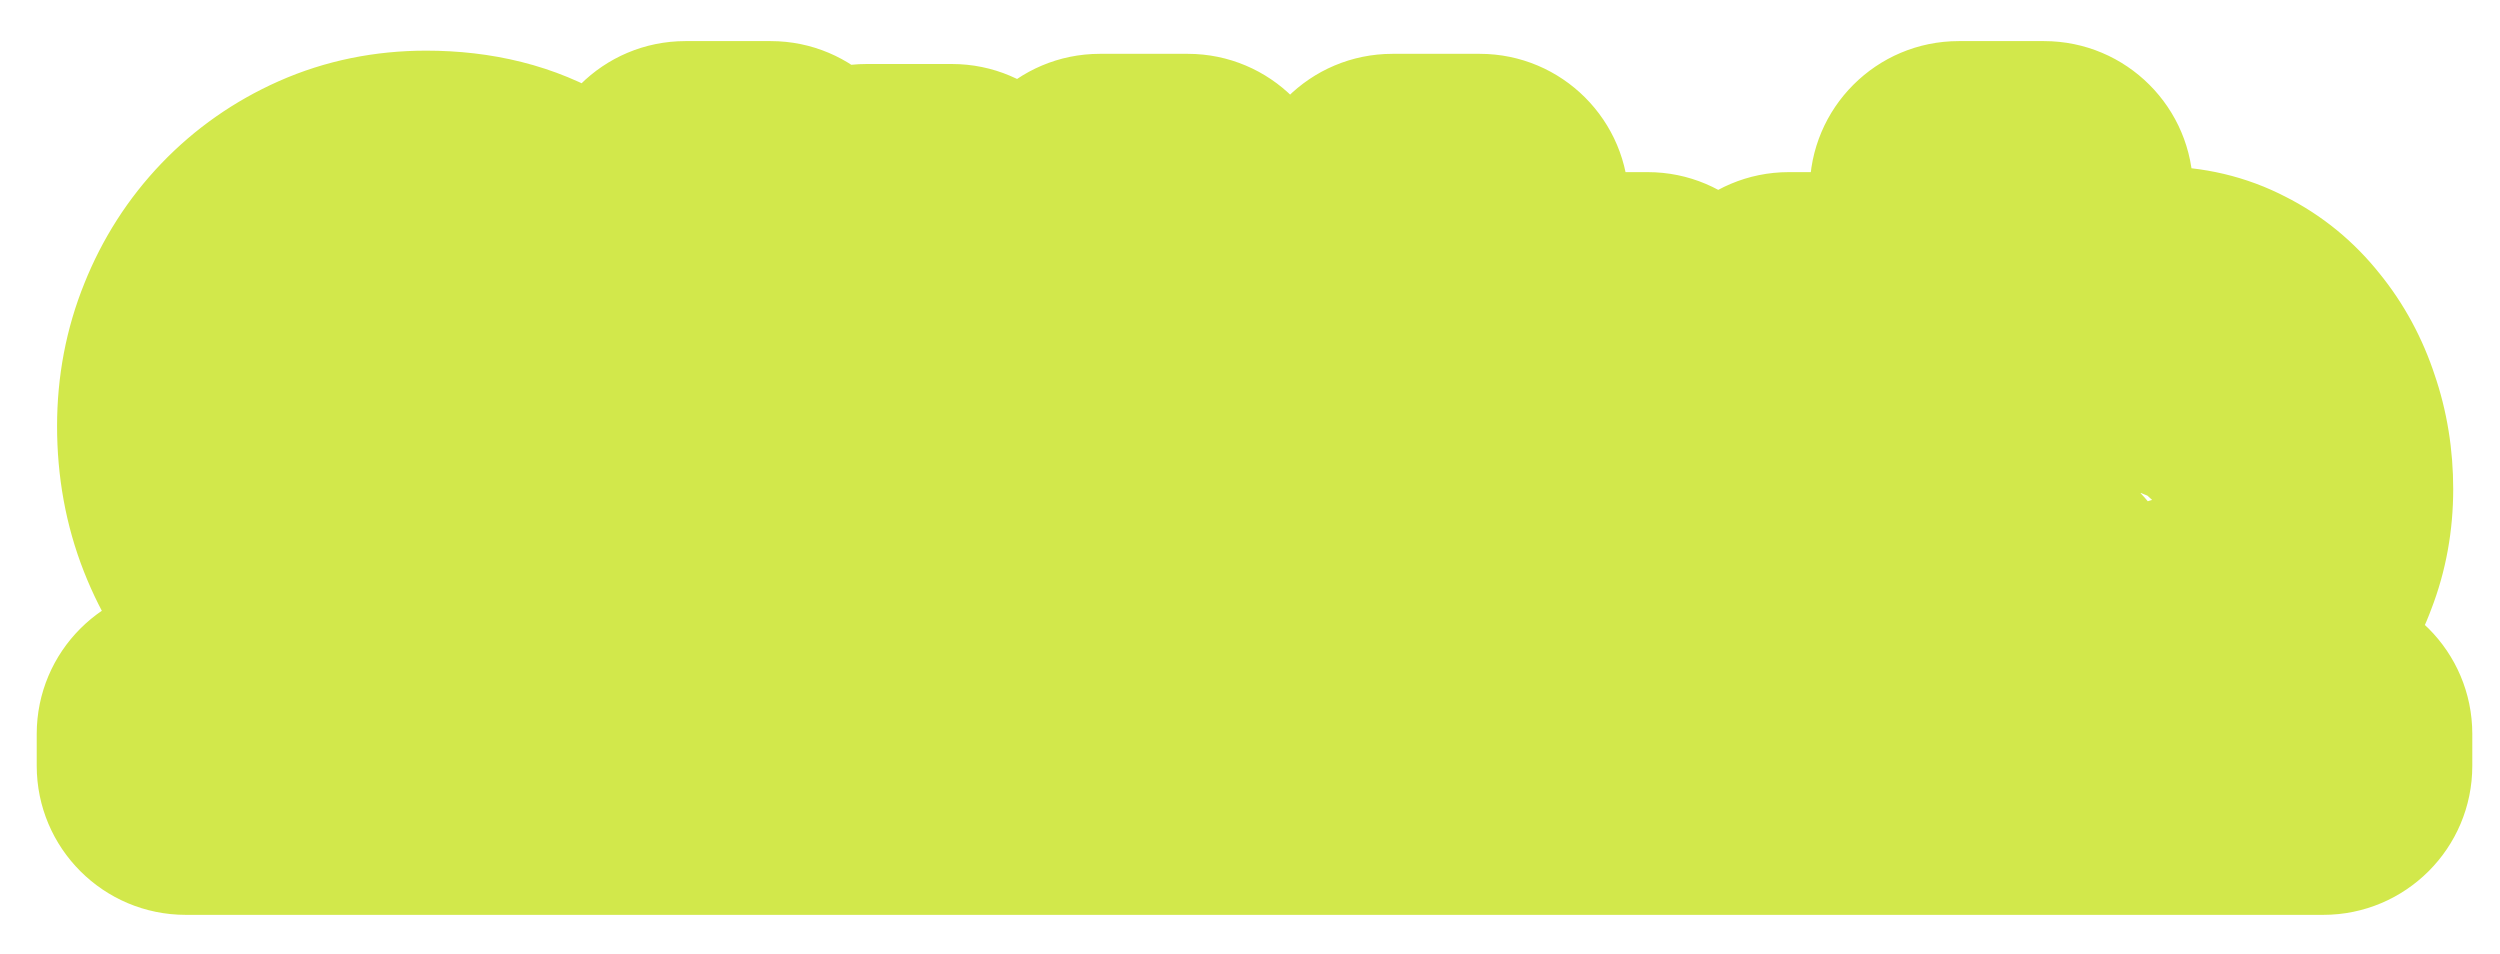 <svg width="173" height="66" viewBox="0 0 173 66" fill="none" xmlns="http://www.w3.org/2000/svg">
<g id="Union" filter="url(#filter0_d_4_1877)">
<mask id="path-1-outside-1_4_1877" maskUnits="userSpaceOnUse" x="1.856" y="0.16" width="170" height="62" fill="black">
<rect fill="white" x="1.856" y="0.16" width="170" height="62"/>
<path d="M29.097 43.51C27.073 43.51 25.151 43.099 23.331 42.278C21.542 41.456 19.957 40.327 18.578 38.889C17.228 37.422 16.172 35.72 15.409 33.783C14.646 31.847 14.265 29.749 14.265 27.489C14.265 25.347 14.646 23.337 15.409 21.459C16.172 19.552 17.243 17.88 18.622 16.442C20.001 15.004 21.615 13.874 23.464 13.053C25.312 12.231 27.322 11.82 29.493 11.82C32.428 11.82 34.937 12.451 37.02 13.713C39.132 14.945 40.717 16.588 41.773 18.642L37.24 21.988C36.448 20.432 35.333 19.244 33.895 18.422C32.486 17.601 30.946 17.19 29.273 17.19C27.953 17.19 26.75 17.469 25.664 18.026C24.579 18.584 23.64 19.347 22.847 20.315C22.055 21.283 21.439 22.398 20.999 23.66C20.588 24.922 20.383 26.257 20.383 27.665C20.383 29.162 20.603 30.541 21.043 31.803C21.512 33.064 22.158 34.165 22.979 35.104C23.83 36.043 24.813 36.791 25.928 37.348C27.043 37.877 28.276 38.141 29.625 38.141C31.21 38.141 32.721 37.73 34.159 36.908C35.626 36.087 36.99 34.883 38.252 33.299V39.285C35.641 42.102 32.589 43.51 29.097 43.51ZM37.812 31.671H31.518V27.225H42.83V43.29H37.812V31.671ZM47.434 43.29V20.227H53.332V43.29H47.434ZM47.434 17.014V11.16H53.332V17.014H47.434ZM72.472 42.102C71.974 42.307 71.372 42.542 70.668 42.806C69.964 43.07 69.201 43.276 68.379 43.422C67.587 43.598 66.78 43.686 65.959 43.686C64.873 43.686 63.875 43.496 62.965 43.114C62.056 42.733 61.322 42.131 60.765 41.309C60.237 40.459 59.973 39.358 59.973 38.008V24.76H56.936V20.227H59.973V12.745H65.87V20.227H70.712V24.76H65.87V36.028C65.9 36.82 66.12 37.392 66.531 37.744C66.941 38.096 67.455 38.273 68.071 38.273C68.687 38.273 69.289 38.17 69.876 37.965C70.463 37.759 70.932 37.583 71.284 37.436L72.472 42.102ZM102.393 12.04V43.29H96.363V29.954H82.19V43.29H76.116V12.04H82.19V24.672H96.363V12.04H102.393ZM108.119 34.663V20.227H114.017V33.387C114.017 35.148 114.34 36.483 114.986 37.392C115.631 38.273 116.585 38.713 117.846 38.713C118.609 38.713 119.358 38.566 120.091 38.273C120.854 37.95 121.544 37.48 122.16 36.864C122.805 36.248 123.348 35.47 123.788 34.531V20.227H129.686V36.688C129.686 37.304 129.789 37.744 129.994 38.008C130.229 38.273 130.596 38.434 131.095 38.493V43.29C130.508 43.378 130.009 43.437 129.598 43.466C129.217 43.525 128.865 43.554 128.542 43.554C127.485 43.554 126.62 43.319 125.945 42.85C125.299 42.351 124.918 41.676 124.801 40.825L124.669 38.977C123.642 40.532 122.321 41.72 120.707 42.542C119.094 43.334 117.318 43.73 115.382 43.73C113.005 43.73 111.2 42.967 109.968 41.442C108.736 39.886 108.119 37.627 108.119 34.663ZM148.663 43.73C146.903 43.73 145.333 43.334 143.954 42.542C142.575 41.75 141.489 40.664 140.697 39.285V43.29H135.547V11.16H141.445V24.276C142.267 22.897 143.338 21.811 144.658 21.019C146.008 20.227 147.578 19.831 149.368 19.831C150.864 19.831 152.228 20.154 153.461 20.799C154.693 21.415 155.75 22.281 156.63 23.396C157.539 24.511 158.229 25.787 158.698 27.225C159.197 28.663 159.447 30.203 159.447 31.847C159.447 33.49 159.168 35.03 158.61 36.468C158.082 37.906 157.334 39.182 156.366 40.297C155.397 41.383 154.253 42.234 152.933 42.85C151.642 43.437 150.218 43.73 148.663 43.73ZM147.035 38.713C147.974 38.713 148.825 38.537 149.588 38.185C150.38 37.803 151.055 37.304 151.612 36.688C152.199 36.072 152.639 35.353 152.933 34.531C153.255 33.681 153.417 32.8 153.417 31.891C153.417 30.629 153.153 29.47 152.625 28.413C152.126 27.328 151.421 26.462 150.512 25.817C149.632 25.171 148.59 24.848 147.387 24.848C146.536 24.848 145.714 25.054 144.922 25.465C144.159 25.846 143.47 26.374 142.854 27.049C142.267 27.724 141.797 28.487 141.445 29.338V34.84C141.621 35.426 141.9 35.955 142.281 36.424C142.692 36.894 143.162 37.304 143.69 37.656C144.218 37.979 144.761 38.243 145.318 38.449C145.905 38.625 146.477 38.713 147.035 38.713Z"/>
<path d="M12.856 48.792H44.766V50.993H12.856V48.792ZM44.749 48.792H55.972V50.993H44.749V48.792ZM55.967 48.792H72.869V50.993H55.967V48.792ZM72.859 48.792H160.767V50.993H72.859V48.792Z"/>
</mask>
<path d="M29.097 43.51C27.073 43.51 25.151 43.099 23.331 42.278C21.542 41.456 19.957 40.327 18.578 38.889C17.228 37.422 16.172 35.72 15.409 33.783C14.646 31.847 14.265 29.749 14.265 27.489C14.265 25.347 14.646 23.337 15.409 21.459C16.172 19.552 17.243 17.88 18.622 16.442C20.001 15.004 21.615 13.874 23.464 13.053C25.312 12.231 27.322 11.82 29.493 11.82C32.428 11.82 34.937 12.451 37.02 13.713C39.132 14.945 40.717 16.588 41.773 18.642L37.24 21.988C36.448 20.432 35.333 19.244 33.895 18.422C32.486 17.601 30.946 17.19 29.273 17.19C27.953 17.19 26.75 17.469 25.664 18.026C24.579 18.584 23.64 19.347 22.847 20.315C22.055 21.283 21.439 22.398 20.999 23.66C20.588 24.922 20.383 26.257 20.383 27.665C20.383 29.162 20.603 30.541 21.043 31.803C21.512 33.064 22.158 34.165 22.979 35.104C23.83 36.043 24.813 36.791 25.928 37.348C27.043 37.877 28.276 38.141 29.625 38.141C31.21 38.141 32.721 37.73 34.159 36.908C35.626 36.087 36.99 34.883 38.252 33.299V39.285C35.641 42.102 32.589 43.51 29.097 43.51ZM37.812 31.671H31.518V27.225H42.83V43.29H37.812V31.671ZM47.434 43.29V20.227H53.332V43.29H47.434ZM47.434 17.014V11.16H53.332V17.014H47.434ZM72.472 42.102C71.974 42.307 71.372 42.542 70.668 42.806C69.964 43.07 69.201 43.276 68.379 43.422C67.587 43.598 66.78 43.686 65.959 43.686C64.873 43.686 63.875 43.496 62.965 43.114C62.056 42.733 61.322 42.131 60.765 41.309C60.237 40.459 59.973 39.358 59.973 38.008V24.76H56.936V20.227H59.973V12.745H65.87V20.227H70.712V24.76H65.87V36.028C65.9 36.82 66.12 37.392 66.531 37.744C66.941 38.096 67.455 38.273 68.071 38.273C68.687 38.273 69.289 38.17 69.876 37.965C70.463 37.759 70.932 37.583 71.284 37.436L72.472 42.102ZM102.393 12.04V43.29H96.363V29.954H82.19V43.29H76.116V12.04H82.19V24.672H96.363V12.04H102.393ZM108.119 34.663V20.227H114.017V33.387C114.017 35.148 114.34 36.483 114.986 37.392C115.631 38.273 116.585 38.713 117.846 38.713C118.609 38.713 119.358 38.566 120.091 38.273C120.854 37.95 121.544 37.48 122.16 36.864C122.805 36.248 123.348 35.47 123.788 34.531V20.227H129.686V36.688C129.686 37.304 129.789 37.744 129.994 38.008C130.229 38.273 130.596 38.434 131.095 38.493V43.29C130.508 43.378 130.009 43.437 129.598 43.466C129.217 43.525 128.865 43.554 128.542 43.554C127.485 43.554 126.62 43.319 125.945 42.85C125.299 42.351 124.918 41.676 124.801 40.825L124.669 38.977C123.642 40.532 122.321 41.72 120.707 42.542C119.094 43.334 117.318 43.73 115.382 43.73C113.005 43.73 111.2 42.967 109.968 41.442C108.736 39.886 108.119 37.627 108.119 34.663ZM148.663 43.73C146.903 43.73 145.333 43.334 143.954 42.542C142.575 41.75 141.489 40.664 140.697 39.285V43.29H135.547V11.16H141.445V24.276C142.267 22.897 143.338 21.811 144.658 21.019C146.008 20.227 147.578 19.831 149.368 19.831C150.864 19.831 152.228 20.154 153.461 20.799C154.693 21.415 155.75 22.281 156.63 23.396C157.539 24.511 158.229 25.787 158.698 27.225C159.197 28.663 159.447 30.203 159.447 31.847C159.447 33.49 159.168 35.03 158.61 36.468C158.082 37.906 157.334 39.182 156.366 40.297C155.397 41.383 154.253 42.234 152.933 42.85C151.642 43.437 150.218 43.73 148.663 43.73ZM147.035 38.713C147.974 38.713 148.825 38.537 149.588 38.185C150.38 37.803 151.055 37.304 151.612 36.688C152.199 36.072 152.639 35.353 152.933 34.531C153.255 33.681 153.417 32.8 153.417 31.891C153.417 30.629 153.153 29.47 152.625 28.413C152.126 27.328 151.421 26.462 150.512 25.817C149.632 25.171 148.59 24.848 147.387 24.848C146.536 24.848 145.714 25.054 144.922 25.465C144.159 25.846 143.47 26.374 142.854 27.049C142.267 27.724 141.797 28.487 141.445 29.338V34.84C141.621 35.426 141.9 35.955 142.281 36.424C142.692 36.894 143.162 37.304 143.69 37.656C144.218 37.979 144.761 38.243 145.318 38.449C145.905 38.625 146.477 38.713 147.035 38.713Z" fill="#1C1C1C"/>
<path d="M12.856 48.792H44.766V50.993H12.856V48.792ZM44.749 48.792H55.972V50.993H44.749V48.792ZM55.967 48.792H72.869V50.993H55.967V48.792ZM72.859 48.792H160.767V50.993H72.859V48.792Z" fill="#1C1C1C"/>
<path d="M23.331 42.278L19.028 51.653C19.047 51.662 19.067 51.671 19.086 51.679L23.331 42.278ZM18.578 38.889L10.986 45.873C11.035 45.926 11.084 45.978 11.133 46.03L18.578 38.889ZM15.409 33.783L5.811 37.564H5.811L15.409 33.783ZM15.409 21.459L24.966 25.342C24.973 25.325 24.98 25.308 24.987 25.291L15.409 21.459ZM18.622 16.442L26.067 23.583L26.067 23.583L18.622 16.442ZM23.464 13.053L19.274 3.626L23.464 13.053ZM37.02 13.713L31.676 22.537C31.724 22.566 31.773 22.595 31.822 22.623L37.02 13.713ZM41.773 18.642L47.898 26.943C51.97 23.939 53.261 18.425 50.947 13.925L41.773 18.642ZM37.24 21.988L28.048 26.67C29.424 29.371 31.918 31.33 34.868 32.027C37.818 32.724 40.925 32.088 43.365 30.288L37.24 21.988ZM33.895 18.422L28.697 27.333C28.724 27.348 28.75 27.364 28.777 27.379L33.895 18.422ZM25.664 18.026L30.377 27.203L30.377 27.203L25.664 18.026ZM22.847 20.315L30.831 26.847L30.831 26.847L22.847 20.315ZM20.999 23.66L11.259 20.262C11.235 20.33 11.212 20.398 11.19 20.466L20.999 23.66ZM21.043 31.803L11.303 35.2C11.326 35.267 11.35 35.334 11.375 35.4L21.043 31.803ZM22.979 35.104L15.216 41.897C15.255 41.942 15.295 41.986 15.336 42.031L22.979 35.104ZM25.928 37.348L21.315 46.575C21.38 46.608 21.446 46.64 21.512 46.671L25.928 37.348ZM34.159 36.908L29.119 27.908C29.093 27.922 29.067 27.937 29.041 27.952L34.159 36.908ZM38.252 33.299H48.568C48.568 28.914 45.795 25.008 41.656 23.561C37.516 22.114 32.914 23.443 30.182 26.873L38.252 33.299ZM38.252 39.285L45.817 46.298C47.585 44.391 48.568 41.886 48.568 39.285H38.252ZM37.812 31.671H48.128C48.128 25.973 43.509 21.355 37.812 21.355V31.671ZM31.518 31.671H21.202C21.202 37.368 25.821 41.986 31.518 41.986V31.671ZM31.518 27.225V16.909C25.821 16.909 21.202 21.528 21.202 27.225H31.518ZM42.83 27.225H53.145C53.145 21.528 48.527 16.909 42.83 16.909V27.225ZM42.83 43.29V53.606C48.527 53.606 53.145 48.987 53.145 43.29H42.83ZM37.812 43.29H27.496C27.496 48.987 32.115 53.606 37.812 53.606V43.29ZM47.434 43.29H37.118C37.118 48.987 41.737 53.606 47.434 53.606V43.29ZM47.434 20.227V9.911C41.737 9.911 37.118 14.53 37.118 20.227H47.434ZM53.332 20.227H63.647C63.647 14.53 59.029 9.911 53.332 9.911V20.227ZM53.332 43.29V53.606C59.029 53.606 63.647 48.987 63.647 43.29H53.332ZM47.434 17.014H37.118C37.118 22.711 41.737 27.33 47.434 27.33V17.014ZM47.434 11.16V0.844C41.737 0.844 37.118 5.463 37.118 11.16L47.434 11.16ZM53.332 11.16H63.647C63.647 5.463 59.029 0.844 53.332 0.844V11.16ZM53.332 17.014V27.33C59.029 27.33 63.647 22.711 63.647 17.014H53.332ZM72.472 42.102L76.4 51.641C81.15 49.685 83.737 44.533 82.469 39.556L72.472 42.102ZM70.668 42.806L74.29 52.465L74.29 52.465L70.668 42.806ZM68.379 43.422L66.566 33.267C66.424 33.292 66.282 33.321 66.141 33.352L68.379 43.422ZM62.965 43.114L66.955 33.601L62.965 43.114ZM60.765 41.309L52 46.75C52.074 46.869 52.15 46.986 52.229 47.102L60.765 41.309ZM59.973 24.76H70.288C70.288 19.063 65.67 14.445 59.973 14.445V24.76ZM56.936 24.76H46.62C46.62 30.458 51.238 35.076 56.936 35.076V24.76ZM56.936 20.227V9.911C51.238 9.911 46.62 14.53 46.62 20.227H56.936ZM59.973 20.227V30.543C65.67 30.543 70.288 25.924 70.288 20.227H59.973ZM59.973 12.745V2.429C54.275 2.429 49.657 7.047 49.657 12.745H59.973ZM65.87 12.745H76.186C76.186 7.047 71.568 2.429 65.87 2.429V12.745ZM65.87 20.227H55.555C55.555 25.924 60.173 30.543 65.87 30.543V20.227ZM70.712 20.227H81.028C81.028 14.53 76.409 9.911 70.712 9.911V20.227ZM70.712 24.76V35.076C76.409 35.076 81.028 30.458 81.028 24.76H70.712ZM65.87 24.76V14.445C60.173 14.445 55.555 19.063 55.555 24.76H65.87ZM65.87 36.028H55.555C55.555 36.155 55.557 36.282 55.562 36.41L65.87 36.028ZM66.531 37.744L59.817 45.577L59.817 45.577L66.531 37.744ZM71.284 37.436L81.281 34.89C80.541 31.986 78.575 29.547 75.894 28.208C73.213 26.869 70.083 26.762 67.317 27.914L71.284 37.436ZM102.393 12.04H112.708C112.708 6.343 108.09 1.725 102.393 1.725V12.04ZM102.393 43.29V53.606C108.09 53.606 112.708 48.987 112.708 43.29H102.393ZM96.363 43.29H86.047C86.047 48.987 90.665 53.606 96.363 53.606V43.29ZM96.363 29.954H106.678C106.678 24.257 102.06 19.638 96.363 19.638V29.954ZM82.19 29.954V19.638C76.493 19.638 71.874 24.257 71.874 29.954H82.19ZM82.19 43.29V53.606C87.887 53.606 92.506 48.987 92.506 43.29H82.19ZM76.116 43.29H65.801C65.801 48.987 70.419 53.606 76.116 53.606V43.29ZM76.116 12.04V1.725C70.419 1.725 65.801 6.343 65.801 12.04H76.116ZM82.19 12.04H92.506C92.506 6.343 87.887 1.725 82.19 1.725V12.04ZM82.19 24.672H71.874C71.874 30.37 76.493 34.988 82.19 34.988V24.672ZM96.363 24.672V34.988C102.06 34.988 106.678 30.37 106.678 24.672H96.363ZM96.363 12.04V1.725C90.665 1.725 86.047 6.343 86.047 12.04H96.363ZM108.119 20.227V9.911C102.422 9.911 97.804 14.53 97.804 20.227H108.119ZM114.017 20.227H124.333C124.333 14.53 119.715 9.911 114.017 9.911V20.227ZM114.986 37.392L106.573 43.362C106.604 43.406 106.635 43.45 106.667 43.493L114.986 37.392ZM120.091 38.273L123.922 47.85C123.985 47.825 124.048 47.8 124.111 47.773L120.091 38.273ZM122.16 36.864L115.037 29.402C114.979 29.457 114.922 29.513 114.866 29.57L122.16 36.864ZM123.788 34.531L133.129 38.91C133.771 37.539 134.104 36.045 134.104 34.531H123.788ZM123.788 20.227V9.911C118.091 9.911 113.473 14.53 113.473 20.227H123.788ZM129.686 20.227H140.002C140.002 14.53 135.383 9.911 129.686 9.911V20.227ZM129.994 38.008L121.852 44.342C121.99 44.52 122.134 44.693 122.284 44.862L129.994 38.008ZM131.095 38.493H141.41C141.41 33.262 137.495 28.859 132.3 28.248L131.095 38.493ZM131.095 43.29L132.625 53.492C137.675 52.734 141.41 48.396 141.41 43.29H131.095ZM129.598 43.466L128.863 33.177C128.584 33.197 128.306 33.228 128.03 33.27L129.598 43.466ZM125.945 42.85L119.637 51.013C119.774 51.118 119.913 51.22 120.054 51.318L125.945 42.85ZM124.801 40.825L114.511 41.56C114.527 41.786 114.551 42.011 114.582 42.235L124.801 40.825ZM124.669 38.977L134.958 38.242C134.643 33.835 131.557 30.117 127.282 28.998C123.008 27.878 118.495 29.605 116.061 33.292L124.669 38.977ZM120.707 42.542L125.253 51.802C125.298 51.78 125.343 51.758 125.387 51.735L120.707 42.542ZM109.968 41.442L101.883 47.849C101.903 47.873 101.923 47.898 101.943 47.923L109.968 41.442ZM143.954 42.542L138.815 51.487H138.815L143.954 42.542ZM140.697 39.285L149.642 34.146C147.314 30.094 142.553 28.113 138.038 29.318C133.523 30.522 130.381 34.612 130.381 39.285H140.697ZM140.697 43.29V53.606C146.394 53.606 151.013 48.987 151.013 43.29H140.697ZM135.547 43.29H125.232C125.232 48.987 129.85 53.606 135.547 53.606V43.29ZM135.547 11.16V0.844C129.85 0.844 125.232 5.463 125.232 11.16L135.547 11.16ZM141.445 11.16H151.761C151.761 5.463 147.142 0.844 141.445 0.844V11.16ZM141.445 24.276H131.129C131.129 28.919 134.231 32.99 138.707 34.222C143.183 35.454 147.931 33.544 150.307 29.556L141.445 24.276ZM144.658 21.019L139.436 12.123C139.408 12.14 139.379 12.156 139.351 12.174L144.658 21.019ZM153.461 20.799L148.674 29.937C148.732 29.967 148.789 29.997 148.847 30.026L153.461 20.799ZM156.63 23.396L148.533 29.788C148.567 29.831 148.602 29.874 148.637 29.917L156.63 23.396ZM158.698 27.225L148.892 30.427C148.912 30.487 148.932 30.547 148.953 30.606L158.698 27.225ZM158.61 36.468L148.992 32.739C148.97 32.796 148.949 32.853 148.927 32.911L158.61 36.468ZM156.366 40.297L164.064 47.163C164.095 47.13 164.125 47.095 164.154 47.061L156.366 40.297ZM152.933 42.85L157.201 52.241C157.233 52.227 157.264 52.212 157.295 52.198L152.933 42.85ZM149.588 38.185L153.91 47.551C153.961 47.527 154.012 47.503 154.063 47.479L149.588 38.185ZM151.612 36.688L144.142 29.574C144.082 29.637 144.022 29.702 143.963 29.767L151.612 36.688ZM152.933 34.531L143.287 30.873C143.264 30.936 143.24 30.999 143.218 31.062L152.933 34.531ZM152.625 28.413L143.251 32.72C143.298 32.823 143.347 32.925 143.398 33.027L152.625 28.413ZM150.512 25.817L144.412 34.135C144.455 34.167 144.498 34.198 144.542 34.229L150.512 25.817ZM144.922 25.465L149.535 34.691C149.581 34.669 149.626 34.646 149.671 34.622L144.922 25.465ZM142.854 27.049L135.235 20.093C135.179 20.155 135.124 20.217 135.069 20.28L142.854 27.049ZM141.445 29.338L131.913 25.394C131.396 26.644 131.129 27.984 131.129 29.338H141.445ZM141.445 34.84H131.129C131.129 35.843 131.276 36.842 131.564 37.804L141.445 34.84ZM142.281 36.424L134.275 42.929C134.354 43.026 134.435 43.123 134.518 43.217L142.281 36.424ZM143.69 37.656L137.968 46.24C138.081 46.315 138.195 46.388 138.311 46.459L143.69 37.656ZM145.318 38.449L141.752 48.128C141.951 48.202 142.151 48.269 142.354 48.329L145.318 38.449ZM12.856 48.792V38.476C7.159 38.476 2.541 43.095 2.541 48.792H12.856ZM44.766 48.792H55.082C55.082 43.095 50.463 38.476 44.766 38.476V48.792ZM44.766 50.993V61.308C50.463 61.308 55.082 56.69 55.082 50.993H44.766ZM12.856 50.993H2.541C2.541 56.69 7.159 61.308 12.856 61.308L12.856 50.993ZM44.749 48.792V38.476C39.052 38.476 34.433 43.095 34.433 48.792H44.749ZM55.972 48.792H66.288C66.288 43.095 61.67 38.476 55.972 38.476V48.792ZM55.972 50.993V61.308C61.67 61.308 66.288 56.69 66.288 50.993H55.972ZM44.749 50.993H34.433C34.433 56.69 39.052 61.308 44.749 61.308V50.993ZM55.967 48.792V38.476C50.27 38.476 45.652 43.095 45.652 48.792H55.967ZM72.869 48.792H83.184C83.184 43.095 78.566 38.476 72.869 38.476V48.792ZM72.869 50.993V61.308C78.566 61.308 83.184 56.69 83.184 50.993H72.869ZM55.967 50.993H45.652C45.652 56.69 50.27 61.308 55.967 61.308V50.993ZM72.859 48.792V38.476C67.162 38.476 62.544 43.095 62.544 48.792H72.859ZM160.767 48.792H171.083C171.083 43.095 166.464 38.476 160.767 38.476V48.792ZM160.767 50.993V61.308C166.464 61.308 171.083 56.69 171.083 50.993H160.767ZM72.859 50.993H62.544C62.544 56.69 67.162 61.308 72.859 61.308V50.993ZM29.097 33.194C28.515 33.194 28.043 33.087 27.577 32.876L19.086 51.679C22.259 53.112 25.63 53.826 29.097 53.826V33.194ZM27.635 32.903C27.037 32.628 26.515 32.261 26.023 31.748L11.133 46.03C13.399 48.392 16.046 50.284 19.028 51.653L27.635 32.903ZM26.17 31.904C25.718 31.413 25.325 30.809 25.007 30.002L5.811 37.564C7.019 40.63 8.739 43.43 10.986 45.873L26.17 31.904ZM25.007 30.002C24.757 29.369 24.58 28.566 24.58 27.489H3.949C3.949 30.932 4.535 34.324 5.811 37.564L25.007 30.002ZM24.58 27.489C24.58 26.602 24.732 25.918 24.966 25.342L5.852 17.577C4.56 20.757 3.949 24.093 3.949 27.489H24.58ZM24.987 25.291C25.273 24.574 25.633 24.035 26.067 23.583L11.177 9.301C8.853 11.725 7.07 14.53 5.831 17.628L24.987 25.291ZM26.067 23.583C26.505 23.126 27.008 22.766 27.653 22.479L19.274 3.626C16.222 4.983 13.498 6.882 11.177 9.301L26.067 23.583ZM27.653 22.479C28.088 22.286 28.658 22.136 29.493 22.136V1.505C25.986 1.505 22.536 2.176 19.274 3.626L27.653 22.479ZM29.493 22.136C30.931 22.136 31.506 22.434 31.676 22.537L42.364 4.889C38.367 2.469 33.925 1.505 29.493 1.505V22.136ZM31.822 22.623C32.342 22.927 32.496 23.159 32.6 23.36L50.947 13.925C48.938 10.018 45.923 6.964 42.218 4.802L31.822 22.623ZM35.648 10.342L31.115 13.687L43.365 30.288L47.898 26.943L35.648 10.342ZM46.432 17.305C44.779 14.06 42.292 11.34 39.013 9.466L28.777 27.379C28.619 27.289 28.443 27.155 28.287 26.988C28.133 26.825 28.062 26.698 28.048 26.67L46.432 17.305ZM39.093 9.512C36.065 7.746 32.723 6.874 29.273 6.874V27.506C29.256 27.506 29.163 27.502 29.025 27.465C28.885 27.428 28.77 27.376 28.697 27.333L39.093 9.512ZM29.273 6.874C26.451 6.874 23.613 7.483 20.952 8.85L30.377 27.203C30.155 27.317 29.925 27.398 29.709 27.449C29.497 27.498 29.343 27.506 29.273 27.506V6.874ZM20.952 8.85C18.574 10.071 16.53 11.746 14.864 13.783L30.831 26.847C30.801 26.885 30.741 26.95 30.651 27.023C30.56 27.096 30.465 27.158 30.377 27.203L20.952 8.85ZM14.864 13.783C13.256 15.747 12.069 17.939 11.259 20.262L30.739 27.058C30.776 26.95 30.807 26.891 30.82 26.867C30.832 26.844 30.836 26.841 30.831 26.847L14.864 13.783ZM11.19 20.466C10.423 22.821 10.067 25.239 10.067 27.665H30.698C30.698 27.275 30.753 27.022 30.808 26.854L11.19 20.466ZM10.067 27.665C10.067 30.181 10.439 32.724 11.303 35.2L30.783 28.405C30.767 28.358 30.698 28.142 30.698 27.665H10.067ZM11.375 35.4C12.246 37.74 13.508 39.945 15.216 41.897L30.743 28.311C30.768 28.34 30.779 28.358 30.777 28.354C30.774 28.349 30.748 28.305 30.711 28.205L11.375 35.4ZM15.336 42.031C17.031 43.901 19.037 45.436 21.315 46.575L30.542 28.122C30.547 28.124 30.556 28.129 30.568 28.136C30.579 28.144 30.592 28.152 30.603 28.161C30.628 28.18 30.635 28.189 30.623 28.176L15.336 42.031ZM21.512 46.671C24.133 47.913 26.894 48.456 29.625 48.456V27.825C29.625 27.825 29.645 27.825 29.685 27.829C29.724 27.833 29.781 27.841 29.85 27.856C29.996 27.887 30.167 27.942 30.344 28.026L21.512 46.671ZM29.625 48.456C33.088 48.456 36.354 47.535 39.277 45.865L29.041 27.952C29.037 27.954 29.107 27.915 29.241 27.878C29.378 27.841 29.515 27.825 29.625 27.825V48.456ZM39.199 45.909C42.046 44.315 44.393 42.147 46.322 39.725L30.182 26.873C29.587 27.62 29.206 27.859 29.119 27.908L39.199 45.909ZM27.936 33.299V39.285H48.568V33.299H27.936ZM30.687 32.272C29.811 33.217 29.413 33.194 29.097 33.194V53.826C35.765 53.826 41.471 50.986 45.817 46.298L30.687 32.272ZM37.812 21.355H31.518V41.986H37.812V21.355ZM41.834 31.671V27.225H21.202V31.671H41.834ZM31.518 37.541H42.83V16.909H31.518V37.541ZM32.514 27.225V43.29H53.145V27.225H32.514ZM42.83 32.974H37.812V53.606H42.83V32.974ZM48.128 43.29V31.671H27.496V43.29H48.128ZM57.75 43.29V20.227H37.118V43.29H57.75ZM47.434 30.543H53.332V9.911H47.434V30.543ZM43.016 20.227V43.29H63.647V20.227H43.016ZM53.332 32.974H47.434V53.606H53.332V32.974ZM57.75 17.014V11.16H37.118V17.014H57.75ZM47.434 21.476H53.332V0.844H47.434V21.476ZM43.016 11.16V17.014H63.647V11.16H43.016ZM53.332 6.698H47.434V27.33H53.332V6.698ZM68.545 32.563C68.178 32.714 67.684 32.908 67.046 33.147L74.29 52.465C75.06 52.176 75.769 51.9 76.4 51.641L68.545 32.563ZM67.046 33.147C66.988 33.169 66.837 33.219 66.566 33.267L70.193 53.577C71.565 53.332 72.939 52.971 74.29 52.465L67.046 33.147ZM66.141 33.352C66.093 33.363 66.037 33.371 65.959 33.371V54.002C67.523 54.002 69.081 53.834 70.617 53.492L66.141 33.352ZM65.959 33.371C66.104 33.371 66.479 33.402 66.955 33.601L58.976 52.627C61.271 53.59 63.641 54.002 65.959 54.002V33.371ZM66.955 33.601C67.384 33.781 67.839 34.043 68.274 34.4C68.709 34.757 69.049 35.146 69.301 35.517L52.229 47.102C53.901 49.566 56.209 51.467 58.976 52.627L66.955 33.601ZM69.529 35.869C70.31 37.127 70.288 38.084 70.288 38.008H49.657C49.657 40.633 50.163 43.791 52 46.75L69.529 35.869ZM70.288 38.008V24.76H49.657V38.008H70.288ZM59.973 14.445H56.936V35.076H59.973V14.445ZM67.251 24.76V20.227H46.62V24.76H67.251ZM56.936 30.543H59.973V9.911H56.936V30.543ZM70.288 20.227V12.745H49.657V20.227H70.288ZM59.973 23.06H65.87V2.429H59.973V23.06ZM55.555 12.745V20.227H76.186V12.745H55.555ZM65.87 30.543H70.712V9.911H65.87V30.543ZM60.396 20.227V24.76H81.028V20.227H60.396ZM70.712 14.445H65.87V35.076H70.712V14.445ZM55.555 24.76V36.028H76.186V24.76H55.555ZM55.562 36.41C55.648 38.727 56.371 42.623 59.817 45.577L73.244 29.912C75.869 32.162 76.152 34.914 76.179 35.646L55.562 36.41ZM59.817 45.577C62.356 47.753 65.356 48.588 68.071 48.588V27.957C69.554 27.957 71.526 28.44 73.244 29.912L59.817 45.577ZM68.071 48.588C69.858 48.588 71.611 48.286 73.284 47.701L66.468 28.228C66.966 28.053 67.516 27.957 68.071 27.957V48.588ZM73.284 47.701C73.958 47.465 74.637 47.215 75.252 46.959L67.317 27.914C67.227 27.952 66.967 28.053 66.468 28.228L73.284 47.701ZM61.288 39.983L62.476 44.648L82.469 39.556L81.281 34.89L61.288 39.983ZM92.077 12.04V43.29H112.708V12.04H92.077ZM102.393 32.974H96.363V53.606H102.393V32.974ZM106.678 43.29V29.954H86.047V43.29H106.678ZM96.363 19.638H82.19V40.27H96.363V19.638ZM71.874 29.954V43.29H92.506V29.954H71.874ZM82.19 32.974H76.116V53.606H82.19V32.974ZM86.432 43.29V12.04H65.801V43.29H86.432ZM76.116 22.356H82.19V1.725H76.116V22.356ZM71.874 12.04V24.672H92.506V12.04H71.874ZM82.19 34.988H96.363V14.357H82.19V34.988ZM106.678 24.672V12.04H86.047V24.672H106.678ZM96.363 22.356H102.393V1.725H96.363V22.356ZM118.435 34.663V20.227H97.804V34.663H118.435ZM108.119 30.543H114.017V9.911H108.119V30.543ZM103.702 20.227V33.387H124.333V20.227H103.702ZM103.702 33.387C103.702 36.142 104.16 39.963 106.573 43.362L123.398 31.422C123.987 32.252 124.209 32.964 124.286 33.285C124.362 33.597 124.333 33.667 124.333 33.387H103.702ZM106.667 43.493C109.577 47.462 113.884 49.029 117.846 49.029V28.397C118.413 28.397 119.384 28.498 120.508 29.016C121.682 29.558 122.636 30.38 123.304 31.292L106.667 43.493ZM117.846 49.029C119.969 49.029 122.014 48.614 123.922 47.85L116.26 28.695C116.701 28.518 117.25 28.397 117.846 28.397V49.029ZM124.111 47.773C126.16 46.906 127.948 45.664 129.454 44.158L114.866 29.57C115.139 29.296 115.548 28.994 116.072 28.772L124.111 47.773ZM129.283 44.326C130.989 42.698 132.233 40.821 133.129 38.91L114.448 30.153C114.463 30.12 114.622 29.798 115.037 29.402L129.283 44.326ZM134.104 34.531V20.227H113.473V34.531H134.104ZM123.788 30.543H129.686V9.911H123.788V30.543ZM119.37 20.227V36.688H140.002V20.227H119.37ZM119.37 36.688C119.37 37.911 119.468 41.278 121.852 44.342L138.137 31.675C139.211 33.056 139.634 34.387 139.809 35.136C139.988 35.905 140.002 36.471 140.002 36.688H119.37ZM122.284 44.862C124.788 47.679 127.93 48.507 129.889 48.738L132.3 28.248C133.262 28.361 135.67 28.866 137.704 31.155L122.284 44.862ZM120.779 38.493V43.29H141.41V38.493H120.779ZM129.564 33.089C129.137 33.153 128.92 33.173 128.863 33.177L130.333 53.756C131.098 53.701 131.878 53.604 132.625 53.492L129.564 33.089ZM128.03 33.27C128.07 33.264 128.25 33.239 128.542 33.239V53.87C129.48 53.87 130.363 53.786 131.167 53.662L128.03 33.27ZM128.542 33.239C128.993 33.239 130.348 33.347 131.836 34.382L120.054 51.318C122.892 53.292 125.978 53.87 128.542 53.87V33.239ZM132.253 34.687C132.96 35.234 133.634 35.972 134.155 36.894C134.671 37.806 134.92 38.691 135.02 39.416L114.582 42.235C115.047 45.605 116.732 48.767 119.637 51.013L132.253 34.687ZM135.09 40.09L134.958 38.242L114.379 39.712L114.511 41.56L135.09 40.09ZM116.061 33.292C116.031 33.336 116.012 33.36 116.005 33.368C115.998 33.376 115.999 33.374 116.007 33.367C116.016 33.359 116.025 33.352 116.033 33.346C116.041 33.341 116.04 33.342 116.027 33.349L125.387 51.735C128.64 50.079 131.296 47.661 133.277 44.661L116.061 33.292ZM116.162 33.282C116.07 33.327 115.866 33.415 115.382 33.415V54.046C118.77 54.046 122.117 53.342 125.253 51.802L116.162 33.282ZM115.382 33.415C115.286 33.415 115.654 33.399 116.263 33.657C116.926 33.937 117.543 34.403 117.993 34.96L101.943 47.923C105.551 52.39 110.618 54.046 115.382 54.046V33.415ZM118.053 35.035C118.444 35.528 118.54 35.89 118.534 35.867C118.53 35.851 118.504 35.751 118.48 35.545C118.455 35.34 118.435 35.05 118.435 34.663H97.804C97.804 38.853 98.646 43.763 101.883 47.849L118.053 35.035ZM148.663 33.415C148.56 33.415 148.581 33.404 148.689 33.431C148.804 33.46 148.948 33.514 149.092 33.597L138.815 51.487C141.921 53.271 145.297 54.046 148.663 54.046V33.415ZM149.092 33.597C149.163 33.638 149.277 33.717 149.4 33.839C149.522 33.962 149.601 34.076 149.642 34.146L131.752 44.423C133.454 47.386 135.853 49.785 138.815 51.487L149.092 33.597ZM130.381 39.285V43.29H151.013V39.285H130.381ZM140.697 32.974H135.547V53.606H140.697V32.974ZM145.863 43.29V11.16H125.232V43.29H145.863ZM135.547 21.476H141.445V0.844H135.547V21.476ZM131.129 11.16V24.276H151.761V11.16H131.129ZM150.307 29.556C150.315 29.543 150.286 29.593 150.208 29.672C150.129 29.753 150.041 29.819 149.965 29.865L139.351 12.174C136.506 13.88 134.238 16.218 132.583 18.997L150.307 29.556ZM149.88 29.916C149.684 30.031 149.501 30.098 149.372 30.13C149.25 30.161 149.235 30.147 149.368 30.147V9.515C146.01 9.515 142.586 10.274 139.436 12.123L149.88 29.916ZM149.368 30.147C149.37 30.147 149.285 30.146 149.138 30.112C148.989 30.076 148.827 30.017 148.674 29.937L158.247 11.661C155.428 10.184 152.402 9.515 149.368 9.515V30.147ZM148.847 30.026C148.784 29.994 148.709 29.947 148.639 29.89C148.606 29.862 148.58 29.838 148.561 29.818C148.542 29.799 148.533 29.788 148.533 29.788L164.726 17.004C162.937 14.738 160.704 12.888 158.074 11.572L148.847 30.026ZM148.637 29.917C148.702 29.997 148.797 30.135 148.892 30.427L168.505 24.023C167.661 21.439 166.377 19.025 164.623 16.875L148.637 29.917ZM148.953 30.606C149.045 30.873 149.131 31.263 149.131 31.847H169.762C169.762 29.144 169.349 26.453 168.444 23.844L148.953 30.606ZM149.131 31.847C149.131 32.299 149.059 32.566 148.992 32.739L168.228 40.197C169.277 37.494 169.762 34.681 169.762 31.847H149.131ZM148.927 32.911C148.815 33.218 148.694 33.399 148.577 33.533L164.154 47.061C165.974 44.966 167.35 42.593 168.293 40.025L148.927 32.911ZM148.667 33.431C148.652 33.448 148.641 33.458 148.636 33.463C148.631 33.468 148.627 33.471 148.626 33.472C148.624 33.473 148.621 33.475 148.614 33.48C148.607 33.484 148.593 33.492 148.57 33.502L157.295 52.198C159.882 50.991 162.162 49.296 164.064 47.163L148.667 33.431ZM148.664 33.459C148.697 33.444 148.729 33.432 148.757 33.423C148.785 33.413 148.805 33.409 148.814 33.407C148.823 33.405 148.817 33.407 148.793 33.409C148.77 33.412 148.728 33.415 148.663 33.415V54.046C151.547 54.046 154.445 53.494 157.201 52.241L148.664 33.459ZM147.035 49.029C149.29 49.029 151.641 48.598 153.91 47.551L145.265 28.818C146.009 28.475 146.657 28.397 147.035 28.397V49.029ZM154.063 47.479C155.986 46.553 157.758 45.271 159.262 43.609L143.963 29.767C144.351 29.338 144.774 29.053 145.112 28.89L154.063 47.479ZM159.082 43.802C160.689 42.115 161.881 40.146 162.647 38.001L143.218 31.062C143.397 30.56 143.709 30.029 144.142 29.574L159.082 43.802ZM162.578 38.19C163.344 36.171 163.732 34.051 163.732 31.891H143.101C143.101 31.549 143.167 31.19 143.287 30.873L162.578 38.19ZM163.732 31.891C163.732 29.14 163.144 26.386 161.851 23.8L143.398 33.027C143.291 32.812 143.211 32.586 143.161 32.367C143.111 32.15 143.101 31.984 143.101 31.891H163.732ZM161.998 24.107C160.8 21.499 158.971 19.171 156.482 17.404L144.542 34.229C144.236 34.012 143.956 33.75 143.72 33.46C143.487 33.173 143.339 32.911 143.251 32.72L161.998 24.107ZM156.612 17.498C153.782 15.422 150.548 14.533 147.387 14.533V35.164C147.059 35.164 146.581 35.119 146.017 34.944C145.443 34.766 144.894 34.489 144.412 34.135L156.612 17.498ZM147.387 14.533C144.802 14.533 142.359 15.174 140.174 16.307L149.671 34.622C149.069 34.934 148.27 35.164 147.387 35.164V14.533ZM140.309 16.238C138.335 17.225 136.644 18.551 135.235 20.093L150.471 34.005C150.295 34.197 149.984 34.467 149.535 34.691L140.309 16.238ZM135.069 20.28C133.729 21.821 132.679 23.544 131.913 25.394L150.977 33.282C150.916 33.43 150.804 33.627 150.638 33.818L135.069 20.28ZM131.129 29.338V34.84H151.761V29.338H131.129ZM131.564 37.804C132.123 39.665 133.032 41.399 134.275 42.929L150.287 29.919C150.767 30.51 151.119 31.188 151.326 31.875L131.564 37.804ZM134.518 43.217C135.538 44.383 136.697 45.392 137.968 46.24L149.412 29.073C149.627 29.216 149.846 29.404 150.045 29.631L134.518 43.217ZM138.311 46.459C139.389 47.118 140.537 47.681 141.752 48.128L148.884 28.769C148.984 28.806 149.047 28.841 149.069 28.854L138.311 46.459ZM142.354 48.329C143.808 48.766 145.379 49.029 147.035 49.029V28.397C147.575 28.397 148.002 28.484 148.282 28.568L142.354 48.329ZM12.856 59.108H44.766V38.476H12.856V59.108ZM34.45 48.792V50.993H55.082V48.792H34.45ZM44.766 40.677H12.856V61.308H44.766V40.677ZM23.172 50.993V48.792H2.541V50.993H23.172ZM44.749 59.108H55.972V38.476H44.749V59.108ZM45.657 48.792V50.993H66.288V48.792H45.657ZM55.972 40.677H44.749V61.308H55.972V40.677ZM55.065 50.993V48.792H34.433V50.993H55.065ZM55.967 59.108H72.869V38.476H55.967V59.108ZM62.553 48.792V50.993H83.184V48.792H62.553ZM72.869 40.677H55.967V61.308H72.869V40.677ZM66.283 50.993V48.792H45.652V50.993H66.283ZM72.859 59.108H160.767V38.476H72.859V59.108ZM150.451 48.792V50.993H171.083V48.792H150.451ZM160.767 40.677H72.859V61.308H160.767V40.677ZM83.175 50.993V48.792H62.544V50.993H83.175Z" fill="#D2E84B" mask="url(#path-1-outside-1_4_1877)"/>
</g>
<defs>
<filter id="filter0_d_4_1877" x="0.677" y="0.844" width="172.269" height="64.327" filterUnits="userSpaceOnUse" color-interpolation-filters="sRGB">
<feFlood flood-opacity="0" result="BackgroundImageFix"/>
<feColorMatrix in="SourceAlpha" type="matrix" values="0 0 0 0 0 0 0 0 0 0 0 0 0 0 0 0 0 0 127 0" result="hardAlpha"/>
<feOffset dy="2"/>
<feGaussianBlur stdDeviation="0.932"/>
<feComposite in2="hardAlpha" operator="out"/>
<feColorMatrix type="matrix" values="0 0 0 0 0 0 0 0 0 0 0 0 0 0 0 0 0 0 0.25 0"/>
<feBlend mode="normal" in2="BackgroundImageFix" result="effect1_dropShadow_4_1877"/>
<feBlend mode="normal" in="SourceGraphic" in2="effect1_dropShadow_4_1877" result="shape"/>
</filter>
</defs>
</svg>
